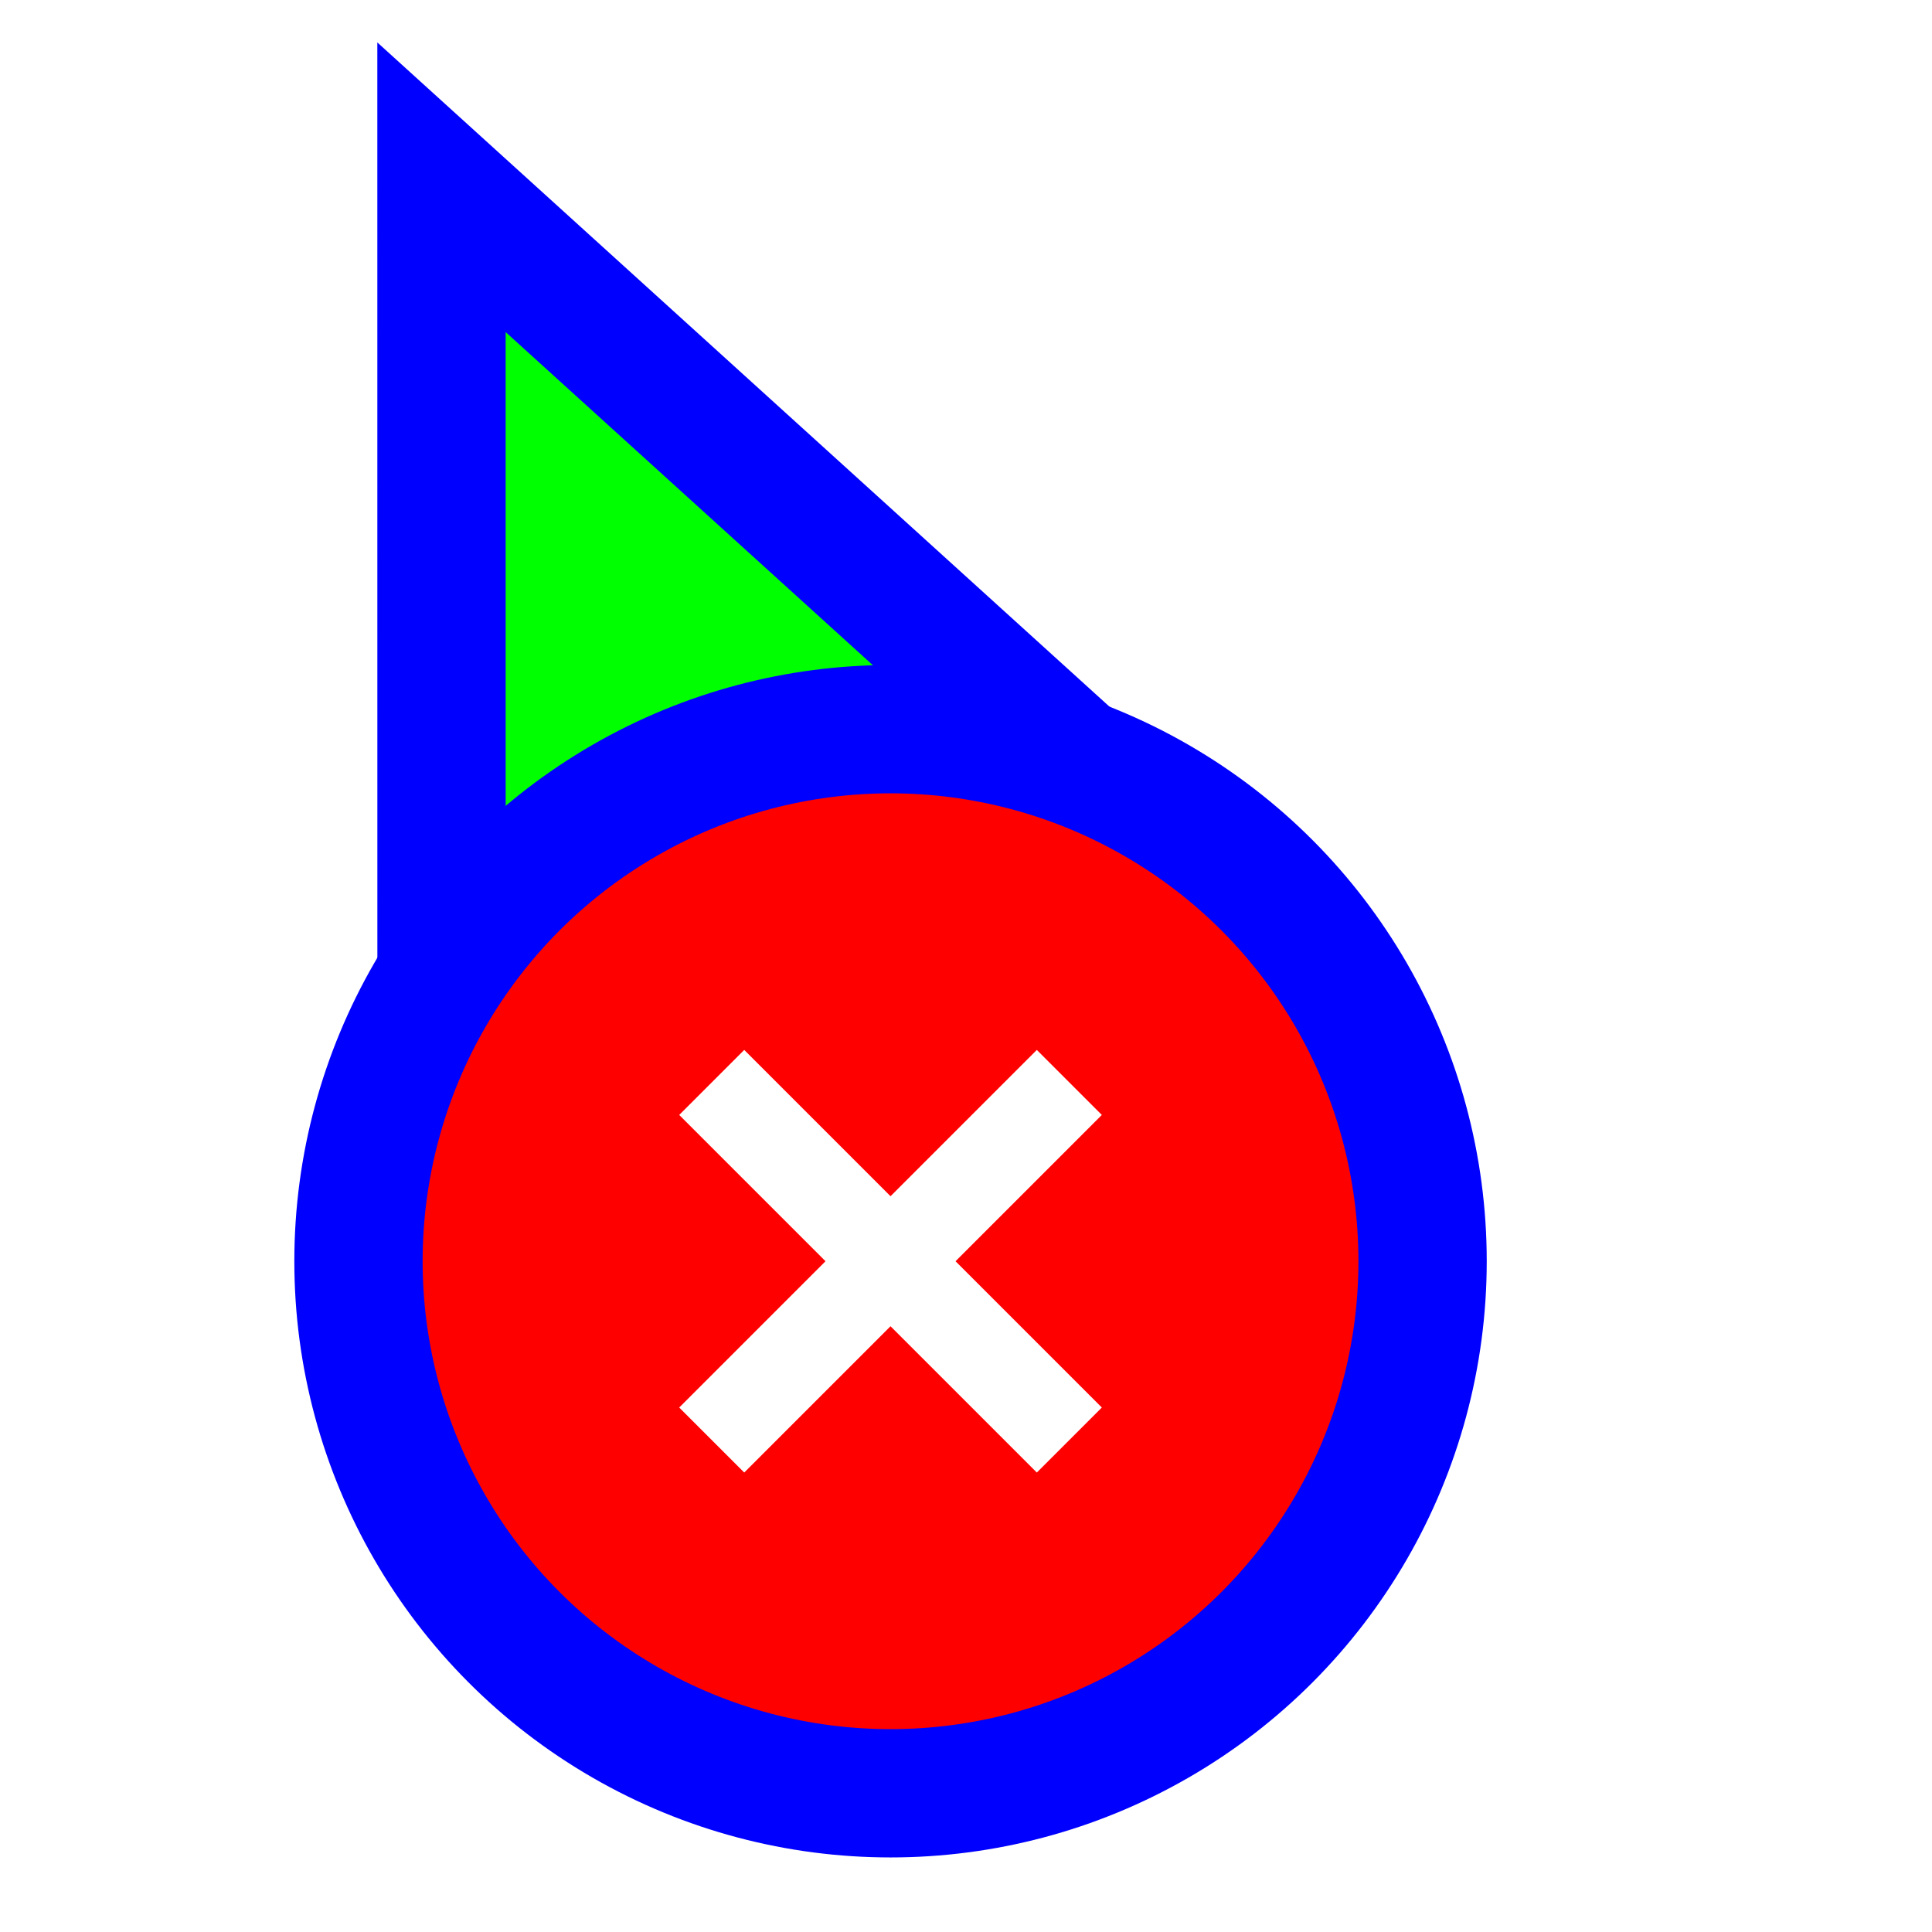 <svg width="256" height="256" viewBox="0 0 256 256" fill="none" xmlns="http://www.w3.org/2000/svg">
<path d="M72.711 37.705L58.499 24.811L58.5 44L58.505 164L58.506 176.678L70.234 171.863L115.08 153.451L115.282 153.368L115.48 153.274L159.629 132.431L171.135 126.999L161.711 118.449L72.711 37.705Z" fill="#00FF00" stroke="#0000FF" stroke-width="17"/>
<g filter="url(#filter0_d_60_2324)">
<circle cx="118" cy="162" r="70.5" fill="#FE0000" stroke="#0000FF" stroke-width="17"/>
<path fill-rule="evenodd" clip-rule="evenodd" d="M109.385 162L90 142.615L98.615 134L118 153.385L137.385 134L146 142.615L126.615 162L146 181.385L137.385 190L118 170.615L98.615 190L90 181.385L109.385 162Z" fill="white"/>
</g>
<defs>
<filter id="filter0_d_60_2324" x="33.88" y="83" width="168.24" height="168.24" filterUnits="userSpaceOnUse" color-interpolation-filters="sRGB">
<feFlood flood-opacity="0" result="BackgroundImageFix"/>
<feColorMatrix in="SourceAlpha" type="matrix" values="0 0 0 0 0 0 0 0 0 0 0 0 0 0 0 0 0 0 127 0" result="hardAlpha"/>
<feOffset dy="5.12"/>
<feGaussianBlur stdDeviation="2.56"/>
<feColorMatrix type="matrix" values="0 0 0 0 0 0 0 0 0 0 0 0 0 0 0 0 0 0 0.5 0"/>
<feBlend mode="normal" in2="BackgroundImageFix" result="effect1_dropShadow_60_2324"/>
<feBlend mode="normal" in="SourceGraphic" in2="effect1_dropShadow_60_2324" result="shape"/>
</filter>
</defs>
</svg>

